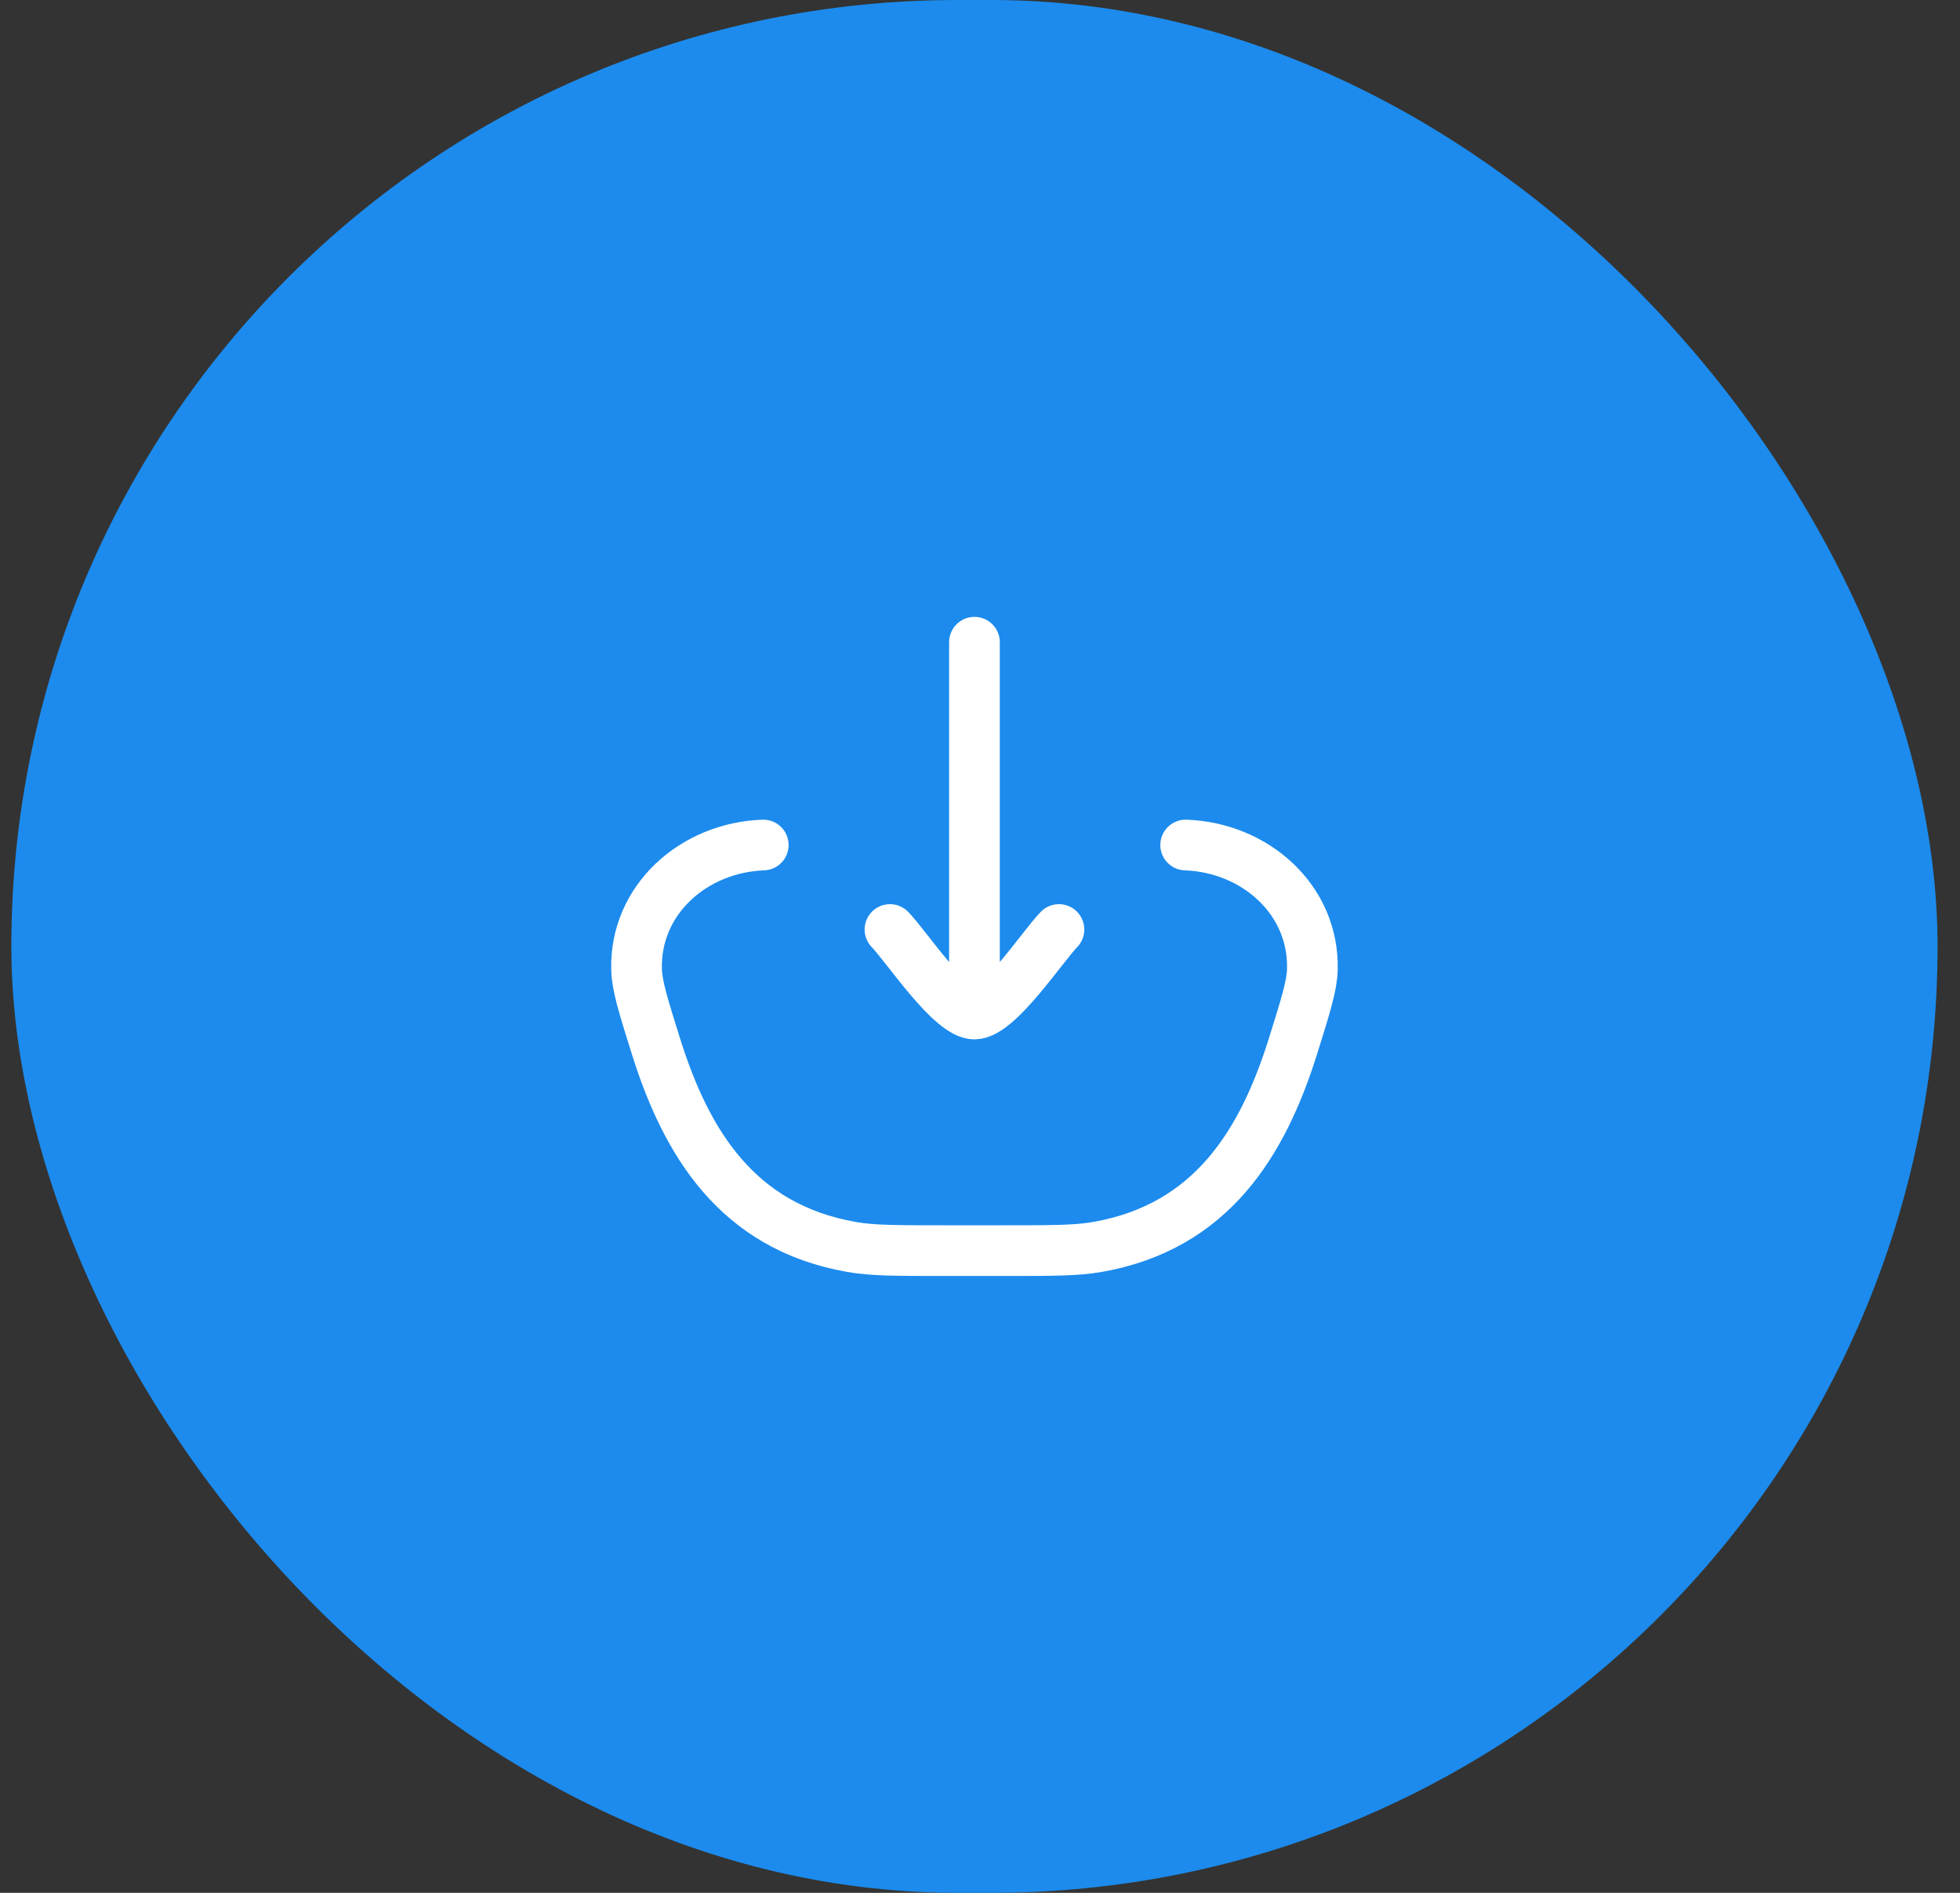 <svg xmlns="http://www.w3.org/2000/svg" width="58" height="56" viewBox="0 0 58 56" fill="none"><rect x="0" y="0" width="58" height="56" fill="#333333" stroke="none"/><rect x="0.336" width="57" height="56" rx="28" fill="#1C8BED"></rect><path d="M35.086 25C37.144 25.074 38.891 26.617 38.835 28.684C38.822 29.165 38.635 29.76 38.263 30.949C37.366 33.81 35.858 36.294 32.482 36.89C31.861 37 31.163 37 29.766 37H27.906C26.509 37 25.81 37 25.19 36.89C21.813 36.294 20.306 33.81 19.409 30.949C19.037 29.76 18.85 29.165 18.837 28.684C18.781 26.617 20.528 25.074 22.586 25" stroke="white" stroke-width="1.5" stroke-linecap="round"></path><path d="M28.836 30V19M28.836 30C28.136 30 26.828 28.006 26.336 27.5M28.836 30C29.536 30 30.844 28.006 31.336 27.5" stroke="white" stroke-width="1.5" stroke-linecap="round" stroke-linejoin="round"></path></svg>
